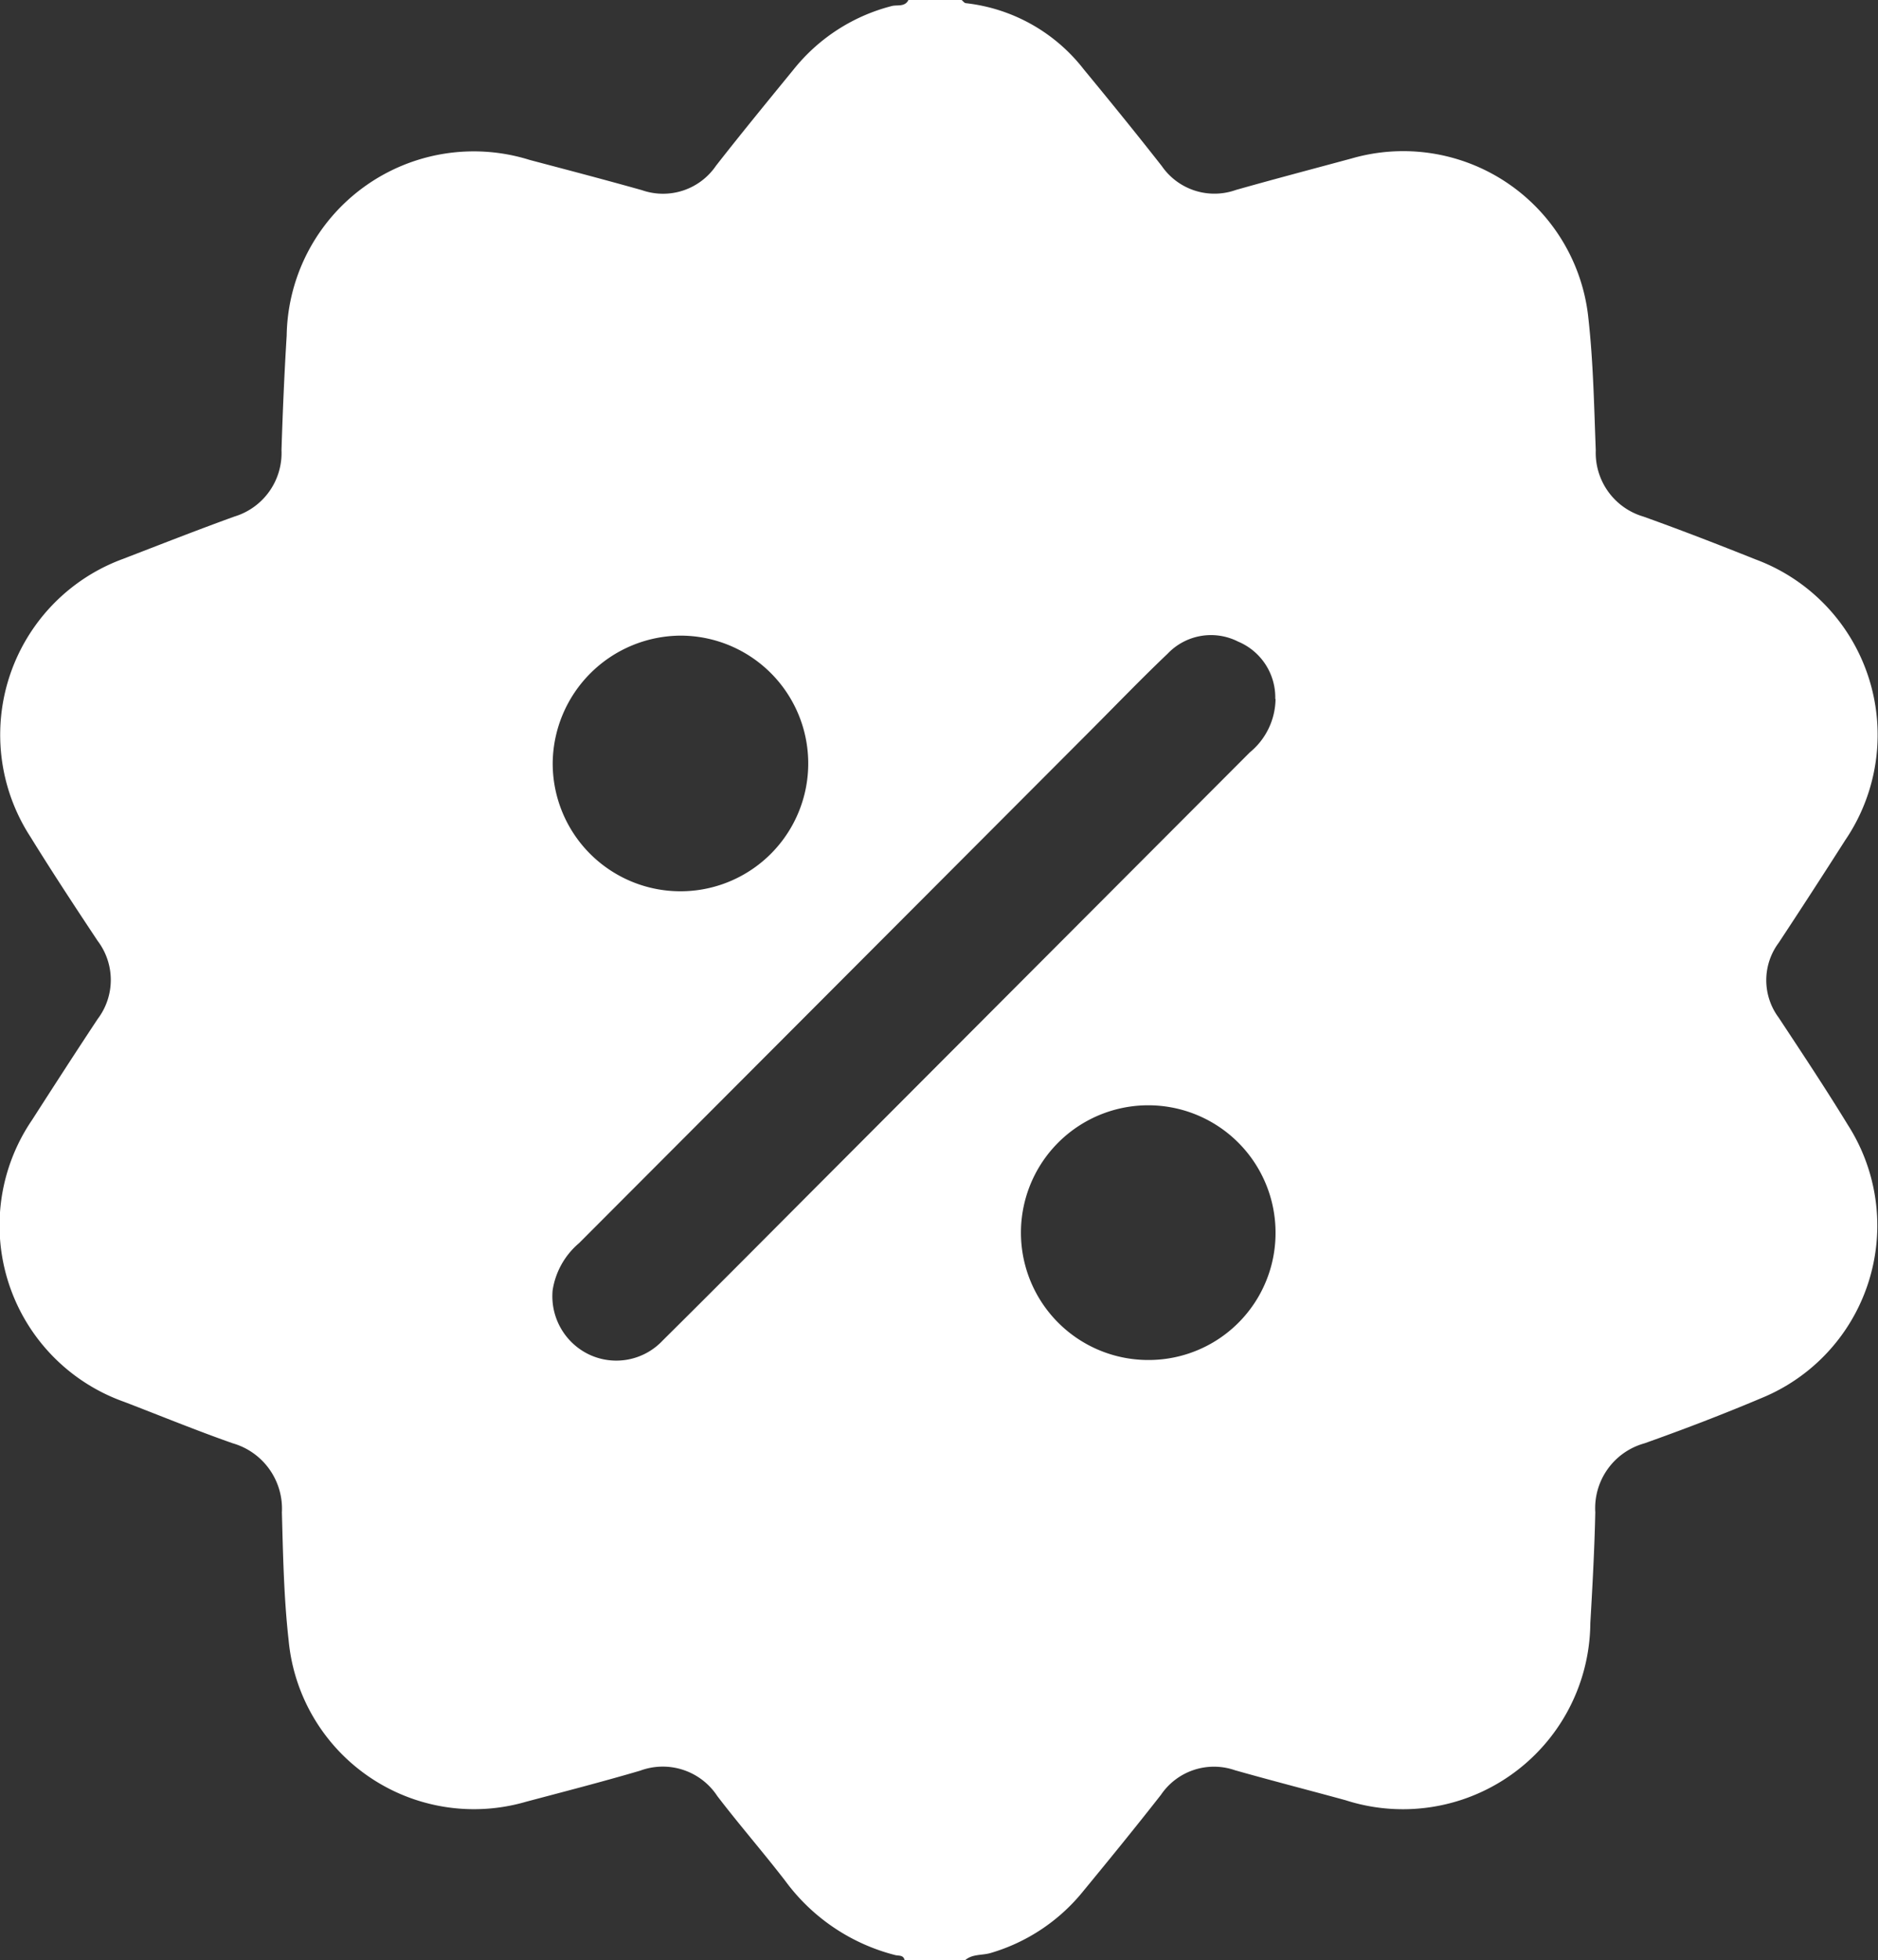 <svg xmlns="http://www.w3.org/2000/svg" width="27.927" height="29.134" viewBox="0 0 27.927 29.134">
  <rect x="0" y="0" width="27.927" height="29.134" fill="#333333" stroke="none"/>
  <path id="Path_928" data-name="Path 928" d="M14.36,29.133h-.909c-.016-.077-.086-.061-.136-.073a2.923,2.923,0,0,1-1.635-1.1c-.329-.427-.685-.835-1.013-1.264a.97.97,0,0,0-1.147-.378c-.561.165-1.128.311-1.693.461a2.768,2.768,0,0,1-3.535-2.4c-.071-.63-.083-1.267-.1-1.9a1.012,1.012,0,0,0-.731-1.027c-.542-.19-1.075-.409-1.612-.615A2.782,2.782,0,0,1,.477,16.646c.321-.5.644-1,.975-1.5a.961.961,0,0,0,0-1.162c-.34-.512-.678-1.026-1-1.547A2.784,2.784,0,0,1,1.82,8.31c.554-.213,1.107-.431,1.666-.633a.987.987,0,0,0,.7-.987c.018-.568.042-1.137.077-1.7A2.782,2.782,0,0,1,7.879,2.377c.556.147,1.114.293,1.668.449a.953.953,0,0,0,1.1-.363c.379-.485.77-.961,1.159-1.437A2.738,2.738,0,0,1,13.26.089c.081-.022.195.018.249-.09H14.3c.02.016.039.044.061.047a2.582,2.582,0,0,1,1.756.985c.392.475.78.952,1.16,1.437a.951.951,0,0,0,1.1.355c.572-.162,1.147-.313,1.72-.468a2.768,2.768,0,0,1,3.524,2.381c.072.648.084,1.3.109,1.957a.987.987,0,0,0,.707.984c.559.2,1.113.415,1.664.635a2.782,2.782,0,0,1,1.337,4.178q-.488.765-.988,1.523a.93.93,0,0,0,0,1.112c.349.529.7,1.057,1.032,1.6a2.771,2.771,0,0,1-1.288,4.055c-.573.242-1.155.465-1.741.673a1,1,0,0,0-.73,1.026c-.012.55-.042,1.1-.074,1.648a2.787,2.787,0,0,1-3.645,2.629c-.546-.149-1.094-.29-1.639-.444a.952.952,0,0,0-1.1.364c-.385.492-.78.976-1.177,1.458a2.767,2.767,0,0,1-1.352.893c-.129.04-.277.012-.387.111m4.615-18.748a.9.9,0,0,0-.552-.854.89.89,0,0,0-1.048.179c-.384.365-.752.747-1.127,1.123q-3.813,3.82-7.626,7.639a1.145,1.145,0,0,0-.393.7.96.96,0,0,0,.537.953.946.946,0,0,0,1.1-.206c.834-.826,1.661-1.66,2.491-2.491q3.12-3.126,6.241-6.252a1.041,1.041,0,0,0,.381-.793m-10.749.947a1.9,1.9,0,1,0,1.9-1.888,1.913,1.913,0,0,0-1.9,1.888m10.749,6.979a1.893,1.893,0,1,0-1.879,1.9,1.887,1.887,0,0,0,1.879-1.9" transform="translate(0 0.001)" fill="#fff"/>
</svg>
